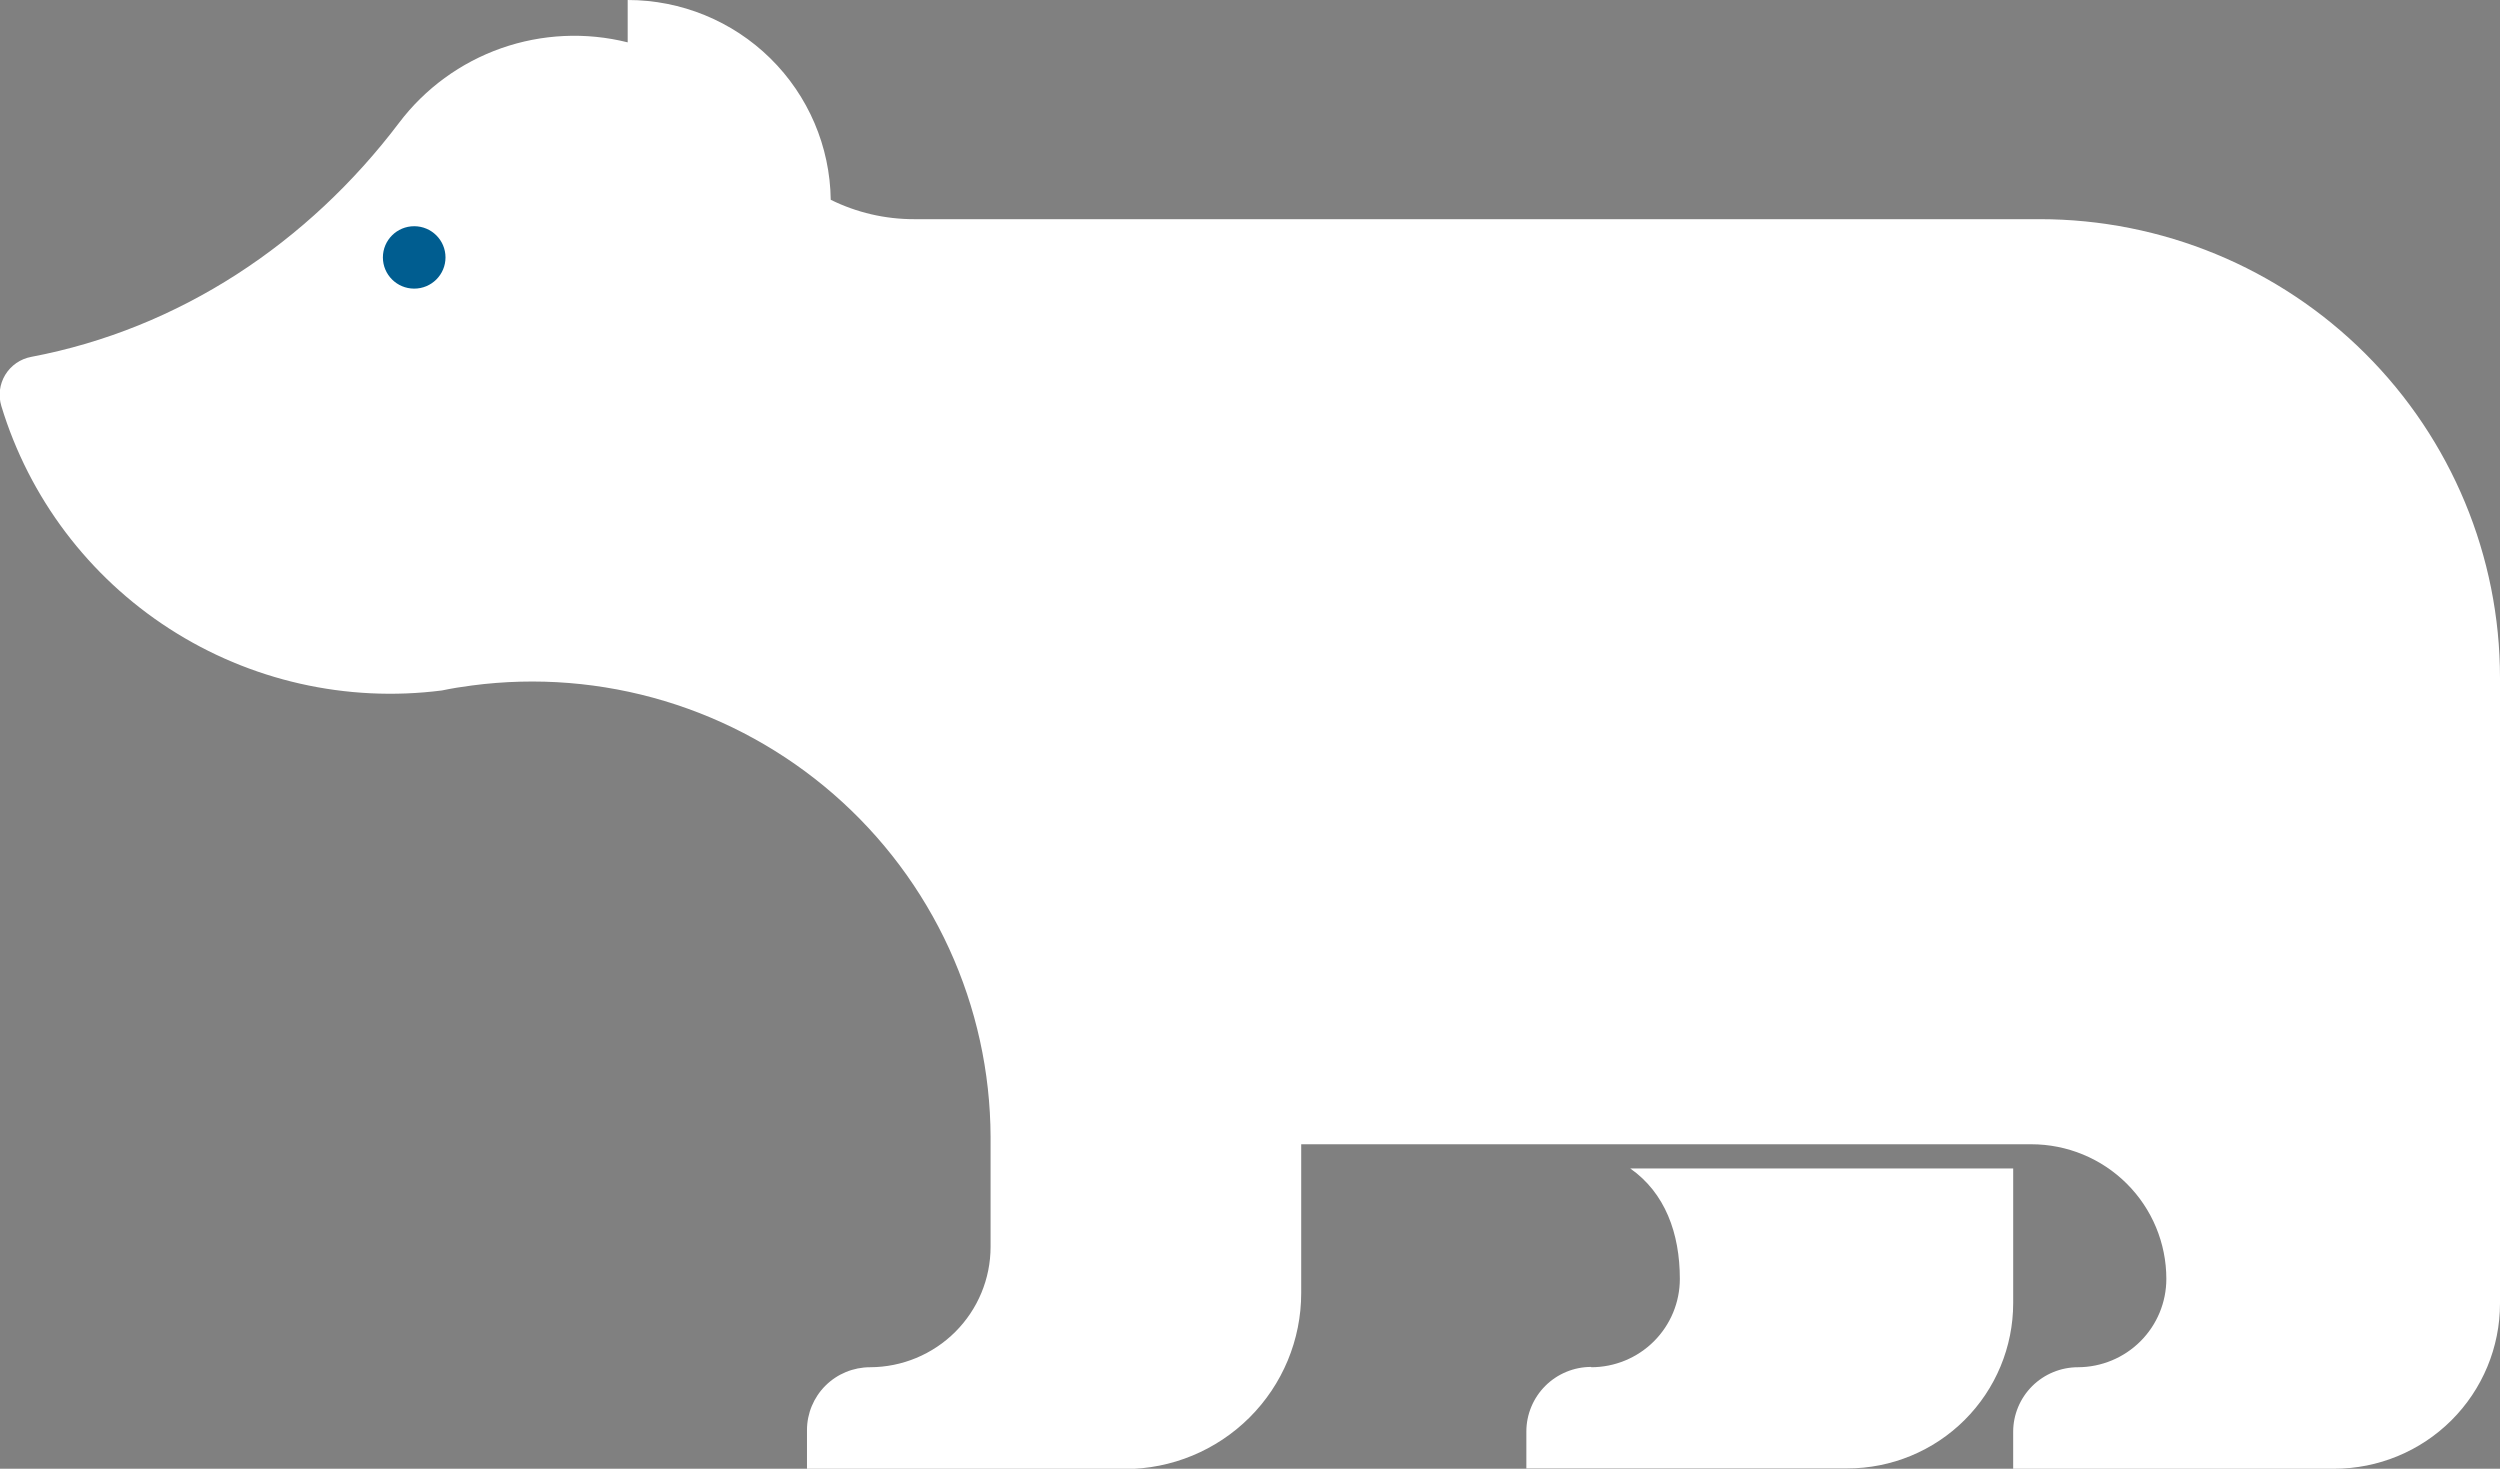 <?xml version="1.0" encoding="UTF-8"?> <svg xmlns="http://www.w3.org/2000/svg" width="160" height="94" viewBox="0 0 160 94" fill="none"><rect x="0" y="0" width="160" height="94" fill="#808080" stroke="none"/> <g clip-path="url(#clip0)"> <path d="M101.836 87.503C103.34 87.503 104.784 86.907 105.848 85.847C106.912 84.786 107.51 83.348 107.51 81.848C107.51 78.929 106.564 76.344 104.337 74.783H128.844V83.398C128.844 86.205 127.725 88.896 125.734 90.881C123.743 92.865 121.043 93.98 118.228 93.98H97.687V91.618C97.687 90.522 98.124 89.47 98.902 88.694C99.68 87.919 100.735 87.483 101.836 87.483V87.503Z" fill="white"></path> <path d="M1.998 22.84C11.486 21.046 19.732 15.543 25.544 7.855C27.205 5.66 29.479 4.001 32.08 3.086C34.682 2.172 37.496 2.041 40.172 2.711V4.50542e-08C43.589 -0 46.87 1.341 49.302 3.735C51.734 6.128 53.123 9.379 53.167 12.786C54.826 13.606 56.654 14.031 58.506 14.027H130.546C138.358 14.027 145.85 17.12 151.373 22.626C156.897 28.131 160 35.598 160 43.384V83.419C160 86.225 158.882 88.916 156.891 90.901C154.9 92.885 152.199 94 149.384 94H128.843V91.638C128.843 90.542 129.28 89.49 130.058 88.714C130.836 87.939 131.891 87.503 132.992 87.503C134.493 87.498 135.931 86.9 136.991 85.84C138.051 84.78 138.646 83.344 138.646 81.848C138.646 79.563 137.735 77.372 136.114 75.756C134.493 74.14 132.295 73.233 130.002 73.233H128.843H83.277V82.76C83.277 85.746 82.087 88.609 79.97 90.72C77.852 92.832 74.98 94.019 71.984 94.02H51.647V91.522C51.648 90.456 52.074 89.433 52.831 88.68C53.588 87.927 54.614 87.503 55.684 87.503C57.731 87.498 59.693 86.683 61.139 85.239C62.585 83.794 63.397 81.836 63.397 79.795V72.756C63.382 68.6 62.478 64.495 60.746 60.715C59.014 56.934 56.493 53.565 53.352 50.832C50.211 48.099 46.522 46.064 42.53 44.864C38.538 43.663 34.335 43.325 30.201 43.871C29.555 43.952 28.91 44.058 28.279 44.19C22.179 44.969 15.999 43.568 10.838 40.235C5.676 36.903 1.867 31.854 0.086 25.987C-0.015 25.655 -0.046 25.305 -0.003 24.961C0.04 24.616 0.156 24.284 0.336 23.987C0.517 23.69 0.758 23.435 1.044 23.237C1.331 23.039 1.656 22.904 1.998 22.84Z" fill="white"></path> <path d="M26.509 18.472C25.402 18.472 24.505 17.578 24.505 16.475C24.505 15.372 25.402 14.478 26.509 14.478C27.615 14.478 28.512 15.372 28.512 16.475C28.512 17.578 27.615 18.472 26.509 18.472Z" fill="#005D90"></path> </g> <defs> <clipPath id="clip0"> <rect width="160" height="94" fill="white" transform="matrix(-1 0 0 1 160 0)"></rect> </clipPath> </defs> </svg> 